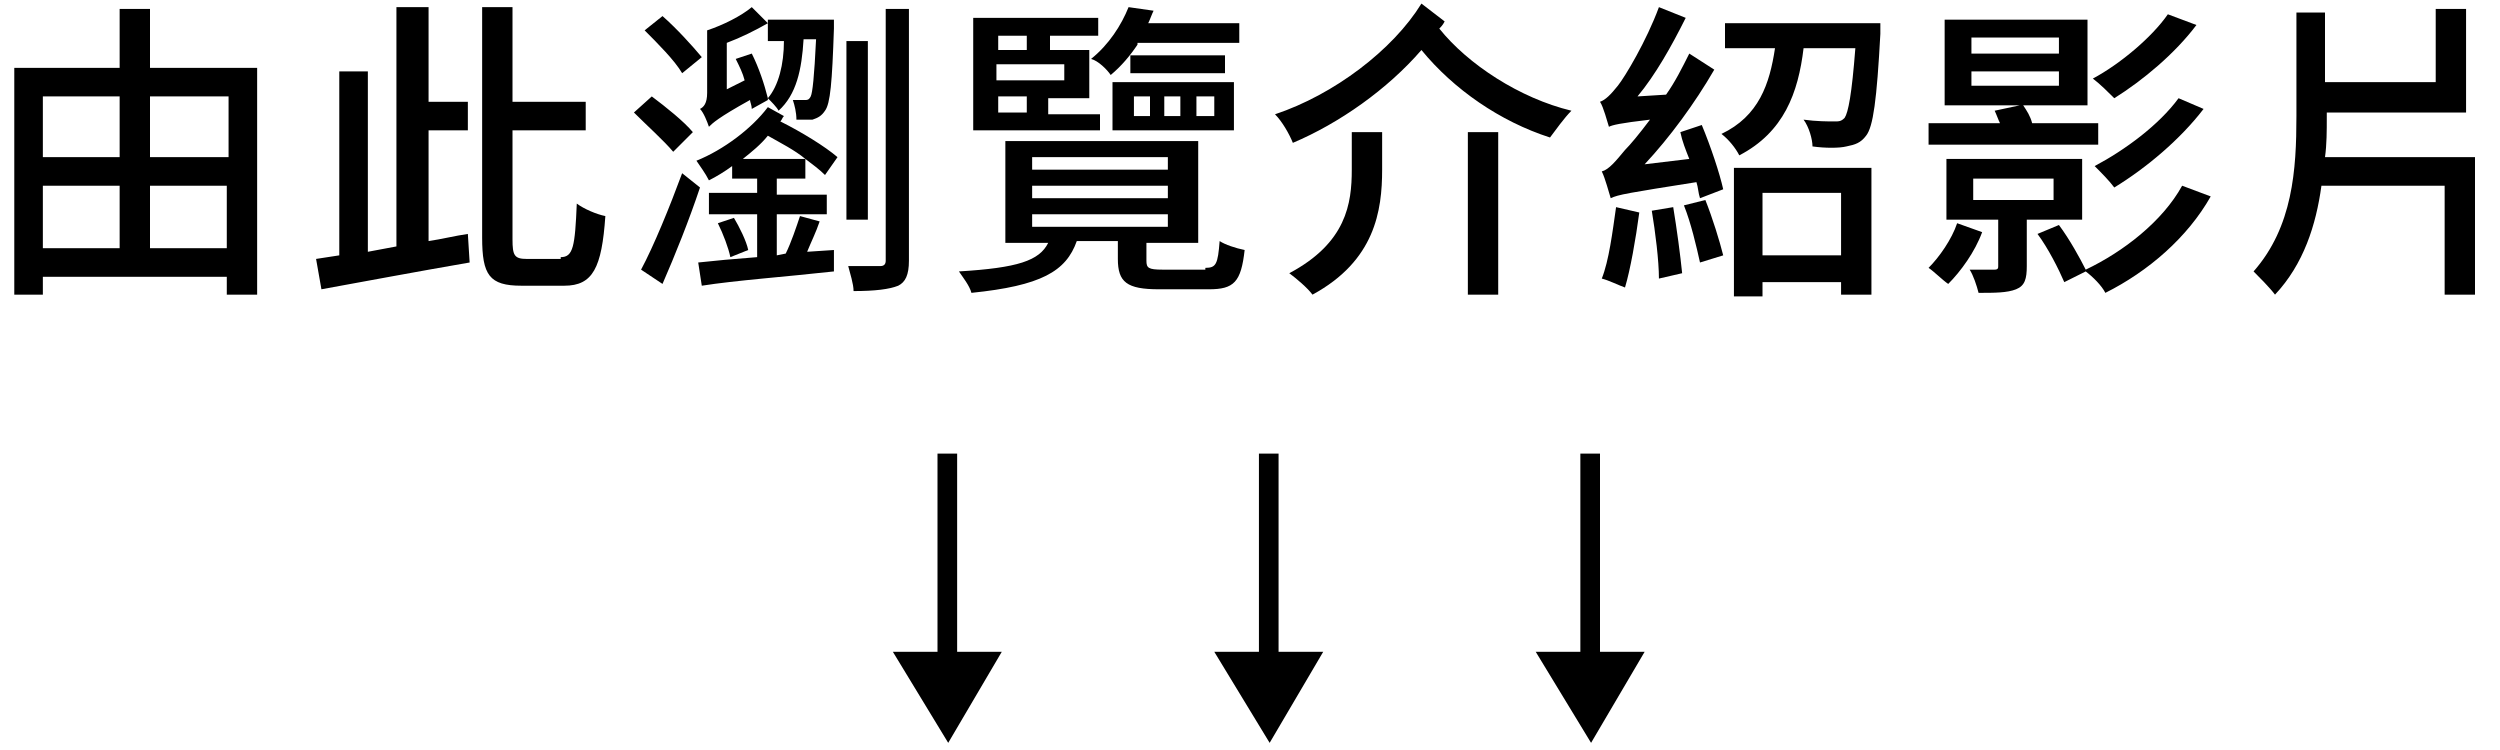<?xml version="1.0" encoding="utf-8"?>
<!-- Generator: Adobe Illustrator 27.5.0, SVG Export Plug-In . SVG Version: 6.00 Build 0)  -->
<svg version="1.1" id="圖層_1" xmlns="http://www.w3.org/2000/svg" xmlns:xlink="http://www.w3.org/1999/xlink" x="0px" y="0px"
	 viewBox="0 0 140 42" style="enable-background:new 0 0 140 42;" xml:space="preserve">
<style type="text/css">
	.st0{fill:none;}
</style>
<rect y="0" class="st0" width="140" height="42"/>
<polygon points="53.1,41.6 56.1,36.5 53.6,36.5 53.6,25.4 52.5,25.4 52.5,36.5 50,36.5 "/>
<polygon points="71.1,41.6 74.1,36.5 71.6,36.5 71.6,25.4 70.5,25.4 70.5,36.5 68,36.5 "/>
<polygon points="89.1,41.6 92.1,36.5 89.6,36.5 89.6,25.4 88.5,25.4 88.5,36.5 86,36.5 "/>
<g>
	<path d="M14.4,3.8v12.7h-1.7v-1H2.4v1H0.8V3.8h5.9V0.5h1.7v3.3H14.4z M2.4,5.4v3.4h4.3V5.4H2.4z M2.4,13.9h4.3v-3.5H2.4V13.9z
		 M8.4,5.4v3.4h4.4V5.4H8.4z M12.7,13.9v-3.5H8.4v3.5H12.7z"/>
	<path d="M24,13.5c0.7-0.1,1.5-0.3,2.2-0.4l0.1,1.6c-2.9,0.5-6.1,1.1-8.3,1.5l-0.3-1.7l1.3-0.2V4h1.6v10.1l1.6-0.3V0.4H24v5.3h2.2
		v1.6H24V13.5z M31.4,14.4c0.7,0,0.8-0.6,0.9-3c0.4,0.3,1.1,0.6,1.6,0.7C33.7,15,33.2,16,31.6,16h-2.4c-1.8,0-2.2-0.6-2.2-2.7V0.4
		h1.7v5.3h4.1v1.6h-4.1v6.1c0,0.9,0.1,1.1,0.8,1.1H31.4z"/>
	<path d="M37.7,8.5c-0.5-0.6-1.5-1.5-2.2-2.2l1-0.9c0.8,0.6,1.8,1.4,2.3,2L37.7,8.5z M39.2,10.5c-0.6,1.8-1.4,3.8-2.1,5.4l-1.2-0.8
		c0.7-1.3,1.6-3.5,2.3-5.4L39.2,10.5z M38.2,4.1c-0.4-0.7-1.4-1.7-2.1-2.4l1-0.8c0.8,0.7,1.7,1.7,2.2,2.3L38.2,4.1z M43.5,10v0.9
		h2.8V12h-2.8v2.3l0.5-0.1c0.3-0.6,0.6-1.5,0.8-2.1l1.1,0.3c-0.2,0.6-0.5,1.2-0.7,1.7l1.5-0.1v1.2c-2.7,0.3-5.5,0.5-7.4,0.8
		l-0.2-1.3c0.9-0.1,2-0.2,3.3-0.3V12h-2.7v-1.2h2.7V10H41V9.3c-0.4,0.3-0.9,0.6-1.3,0.8c-0.2-0.4-0.5-0.8-0.7-1.1
		c1.5-0.6,3.1-1.8,4-3l0.9,0.5c-0.1,0.1-0.1,0.2-0.2,0.3c1.2,0.6,2.5,1.4,3.2,2l-0.7,1c-0.3-0.3-0.7-0.6-1.1-0.9V10H43.5z M42.1,6.1
		c0-0.2-0.1-0.4-0.1-0.5c-1.8,1-2.1,1.3-2.3,1.5c-0.1-0.3-0.3-0.8-0.5-1c0.2-0.1,0.4-0.3,0.4-0.9V1.7h0c0.9-0.3,1.9-0.8,2.5-1.3
		L43,1.3c-0.7,0.4-1.5,0.8-2.3,1.1V5l1-0.5c-0.1-0.4-0.3-0.8-0.5-1.2L42.1,3c0.4,0.8,0.7,1.7,0.9,2.5c0.6-0.7,0.9-1.9,0.9-3.2h-0.9
		V1.1h3.7v0.5c-0.1,3-0.2,4.2-0.5,4.6c-0.2,0.3-0.4,0.4-0.7,0.5c-0.2,0-0.6,0-0.9,0c0-0.4-0.1-0.8-0.2-1.1c0.3,0,0.6,0,0.7,0
		c0.1,0,0.2,0,0.3-0.2c0.1-0.2,0.2-1.1,0.3-3.2H45c-0.1,1.7-0.4,3.1-1.4,4c-0.1-0.2-0.4-0.5-0.6-0.7l0,0.1L42.1,6.1z M41.1,12.2
		c0.3,0.5,0.7,1.3,0.8,1.8l-1,0.4c-0.1-0.5-0.4-1.3-0.7-1.9L41.1,12.2z M45.1,8.9C44.5,8.4,43.7,8,43,7.6c-0.4,0.5-0.9,0.9-1.4,1.3
		H45.1z M48.6,12.3h-1.2v-10h1.2V12.3z M50.9,0.5v14.1c0,0.8-0.2,1.2-0.6,1.4c-0.5,0.2-1.3,0.3-2.5,0.3c0-0.4-0.2-1-0.3-1.4
		c0.8,0,1.6,0,1.8,0c0.2,0,0.3-0.1,0.3-0.3V0.5L50.9,0.5z"/>
	<path d="M67.5,15c0.6,0,0.7-0.2,0.8-1.5c0.3,0.2,0.9,0.4,1.4,0.5c-0.2,1.8-0.6,2.2-2,2.2h-2.8c-1.8,0-2.3-0.4-2.3-1.7v-1h-2.3
		c-0.6,1.7-2,2.5-5.9,2.9c-0.1-0.4-0.5-0.9-0.7-1.2c3.3-0.2,4.5-0.6,5-1.6h-2.4V7.9h10.8v5.7h-2.9v1c0,0.4,0.1,0.5,0.9,0.5H67.5z
		 M61.6,7.3h-7.1V1h7v1h-2.7v0.8H61v2.7h-2.3v0.9h2.9V7.3z M55.9,2v0.8h1.6V2H55.9z M59.6,3.6h-3.8v0.9h3.8V3.6z M55.9,6.3h1.6V5.4
		h-1.6V6.3z M57.8,9.5h7.6V8.8h-7.6V9.5z M57.8,11.1h7.6v-0.7h-7.6V11.1z M57.8,12.7h7.6V12h-7.6V12.7z M63.7,2.5
		c-0.4,0.6-0.9,1.2-1.5,1.7c-0.2-0.3-0.7-0.8-1.1-0.9c1-0.8,1.7-1.9,2.1-2.9l1.4,0.2c-0.1,0.2-0.2,0.5-0.3,0.7h5.1v1.1H63.7z
		 M62.3,4.6h6.8v2.7h-6.8V4.6z M68.6,3.1v1h-5.3v-1H68.6z M63.5,6.5h0.9V5.4h-0.9V6.5z M65.2,6.5h0.9V5.4h-0.9V6.5z M67,6.5h1V5.4
		h-1V6.5z"/>
	<path d="M80.9,1.2c-0.1,0.2-0.2,0.3-0.3,0.4c1.6,2,4.5,3.9,7.4,4.6c-0.4,0.4-0.9,1.1-1.2,1.5c-2.8-0.9-5.4-2.7-7.2-4.9
		c-1.9,2.2-4.6,4.1-7.2,5.2c-0.2-0.5-0.6-1.2-1-1.6c3.3-1.1,6.6-3.6,8.2-6.2L80.9,1.2z M75.7,7.4h1.7v2.1c0,2.3-0.4,5.1-3.9,7
		c-0.3-0.4-0.9-0.9-1.3-1.2c3.2-1.7,3.5-3.9,3.5-5.8V7.4z M82.2,7.4h1.7v9.1h-1.7V7.4z"/>
	<path d="M95.3,7c0.5,1.2,1,2.7,1.2,3.6l-1.3,0.5c-0.1-0.3-0.1-0.6-0.2-0.9c-3.8,0.6-4.4,0.7-4.8,0.9c-0.1-0.3-0.3-1.1-0.5-1.5
		C90.1,9.5,90.5,9,91,8.4c0.3-0.3,0.8-0.9,1.4-1.7c-1.7,0.2-2.1,0.3-2.3,0.4C90,6.8,89.8,6,89.6,5.7c0.3-0.1,0.6-0.4,1-0.9
		c0.4-0.5,1.6-2.5,2.3-4.4L94.4,1c-0.8,1.6-1.7,3.2-2.7,4.4l1.6-0.1c0.5-0.7,0.9-1.5,1.3-2.3L96,3.9c-1.1,1.9-2.5,3.8-3.9,5.3
		l2.5-0.3c-0.2-0.5-0.4-1-0.5-1.5L95.3,7z M91.8,11.9c-0.2,1.5-0.5,3.2-0.8,4.2c-0.3-0.1-0.9-0.4-1.3-0.5c0.4-1,0.6-2.6,0.8-4
		L91.8,11.9z M93.7,11.6c0.2,1.2,0.4,2.7,0.5,3.7l-1.3,0.3c0-1-0.2-2.6-0.4-3.8L93.7,11.6z M95.5,11.2c0.4,1,0.8,2.3,1,3.1l-1.3,0.4
		c-0.2-0.9-0.5-2.2-0.9-3.2L95.5,11.2z M105.3,1.3c0,0,0,0.4,0,0.6c-0.2,3.7-0.4,5.2-0.8,5.7c-0.3,0.4-0.6,0.5-1.1,0.6
		c-0.4,0.1-1.2,0.1-1.9,0c0-0.4-0.2-1.1-0.5-1.5c0.7,0.1,1.4,0.1,1.7,0.1c0.3,0,0.4,0,0.6-0.2c0.2-0.3,0.4-1.3,0.6-3.9H101
		c-0.3,2.5-1.1,4.7-3.6,6c-0.2-0.4-0.6-0.9-1-1.2c2.1-1,2.7-2.8,3-4.8h-2.8V1.3H105.3z M97.1,9.4h7.7v7.1h-1.7v-0.7h-4.4v0.8h-1.6
		V9.4z M98.7,10.8v3.5h4.4v-3.5H98.7z"/>
	<path d="M111,13c-0.4,1.1-1.2,2.2-1.9,2.9c-0.3-0.2-0.8-0.7-1.1-0.9c0.6-0.6,1.3-1.6,1.6-2.5L111,13z M117.5,8.1H108V6.9h4
		c-0.1-0.2-0.2-0.5-0.3-0.7l1.4-0.3h-4.2V1.1h8v4.8h-3.6c0.2,0.3,0.4,0.6,0.5,1h3.7V8.1z M113.5,12.3v2.6c0,0.7-0.1,1.1-0.6,1.3
		c-0.5,0.2-1.2,0.2-2.1,0.2c-0.1-0.4-0.3-1-0.5-1.3c0.6,0,1.2,0,1.4,0c0.2,0,0.2-0.1,0.2-0.2v-2.6H109V8.9h7.6v3.4H113.5z M110.4,3
		h4.9V2.1h-4.9V3z M110.4,4.8h4.9V4h-4.9V4.8z M110.5,11.2h4.5V10h-4.5V11.2z M123.8,11c-1.3,2.3-3.5,4.2-5.9,5.4
		c-0.2-0.4-0.7-0.9-1.1-1.2l-1.2,0.6c-0.3-0.7-0.9-1.9-1.5-2.7l1.2-0.5c0.6,0.8,1.2,1.9,1.5,2.5c2.1-1,4.3-2.7,5.4-4.7L123.8,11z
		 M123,1.4c-1.2,1.6-3,3.1-4.6,4.1c-0.3-0.3-0.8-0.8-1.2-1.1c1.5-0.8,3.3-2.3,4.2-3.6L123,1.4z M123.4,6.1c-1.3,1.7-3.2,3.3-5,4.4
		c-0.3-0.4-0.7-0.8-1.1-1.2c1.7-0.9,3.6-2.3,4.7-3.8L123.4,6.1z"/>
	<path d="M138.6,8.8v7.7h-1.7v-6.1h-6.9c-0.3,2.2-1,4.4-2.6,6.1c-0.3-0.4-0.9-1-1.2-1.3c2.2-2.5,2.4-5.7,2.4-8.7V0.7h1.6v3.9h6.2
		V0.5h1.7v5.8h-7.8v0.3c0,0.7,0,1.5-0.1,2.2H138.6z"/>
</g>
</svg>
